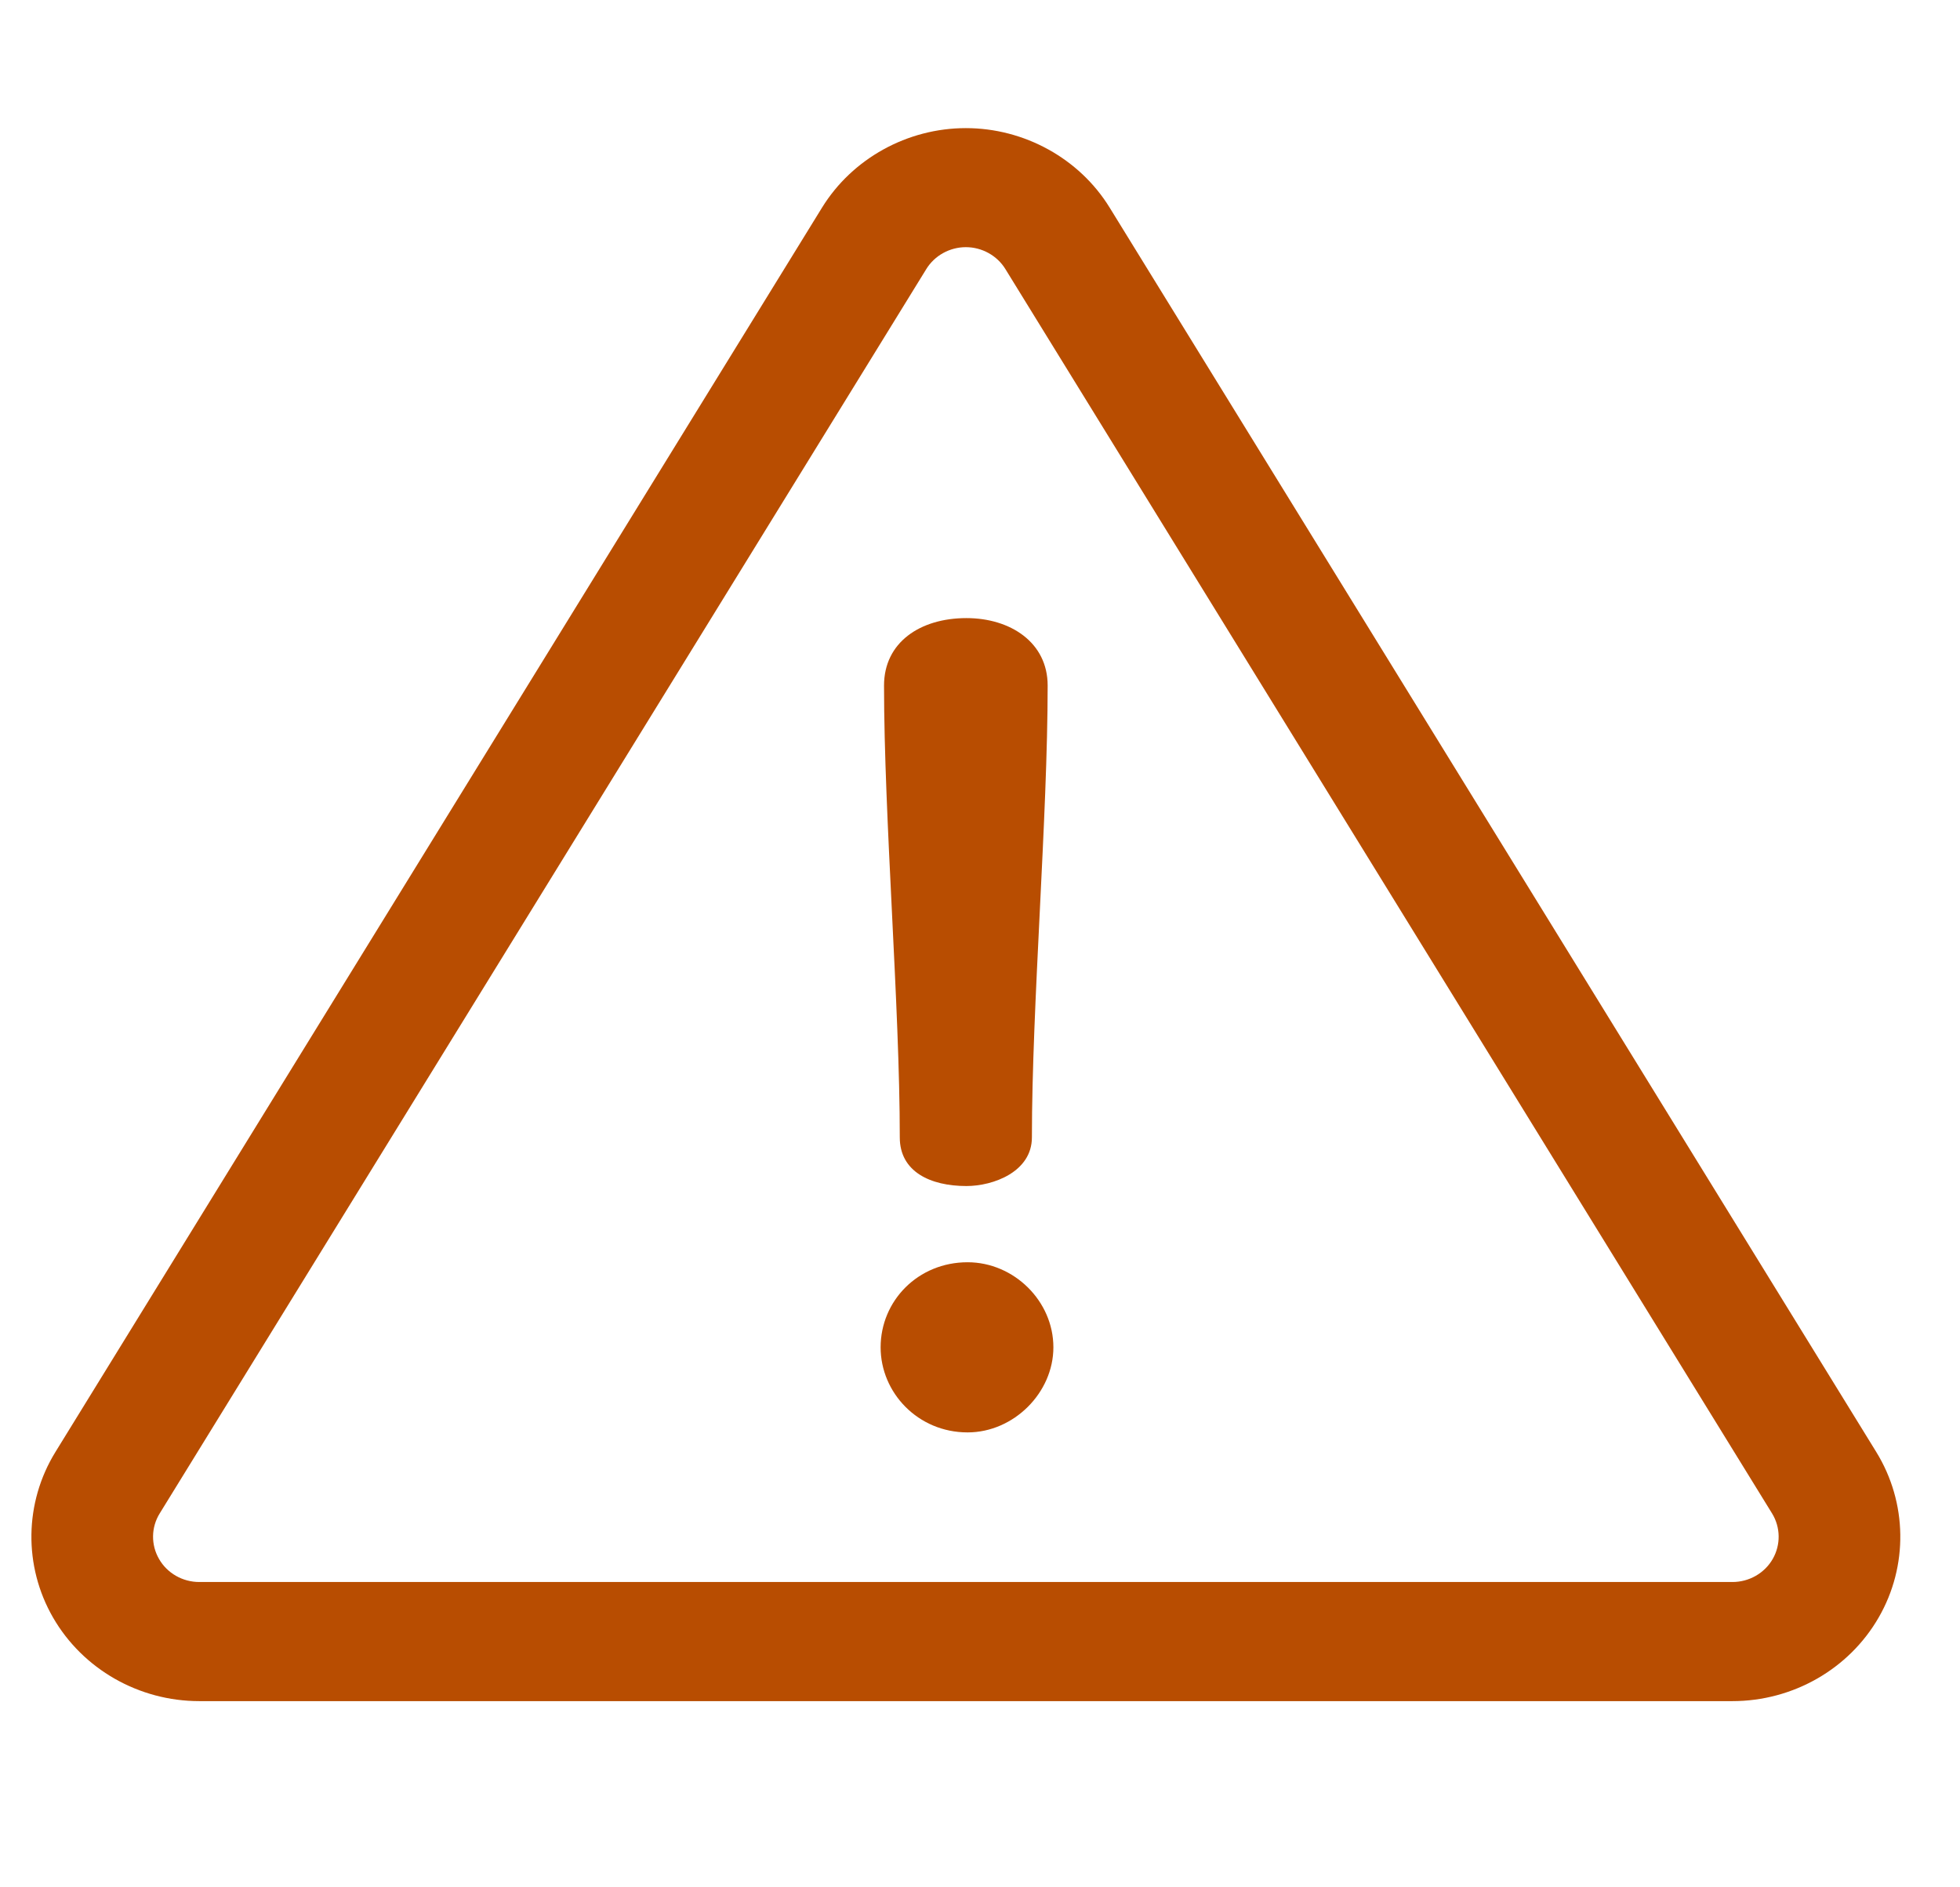 <svg width="27" height="26" viewBox="0 0 27 26" fill="none" xmlns="http://www.w3.org/2000/svg">
<g clip-path="url(#clip0_4577_11282)">
<path d="M25.846 20.002L15.286 2.86C14.87 2.184 14.111 1.765 13.305 1.765C12.499 1.765 11.741 2.184 11.324 2.86L0.764 20.002C0.334 20.7 0.322 21.575 0.731 22.284C1.141 22.994 1.912 23.435 2.745 23.435H23.865C24.698 23.435 25.47 22.994 25.879 22.284C26.289 21.575 26.276 20.7 25.846 20.002ZM24.42 21.477C24.307 21.673 24.095 21.794 23.865 21.794H2.745C2.516 21.794 2.303 21.673 2.191 21.477C2.078 21.282 2.081 21.041 2.2 20.849L12.76 3.707C12.874 3.521 13.083 3.405 13.305 3.405C13.527 3.405 13.736 3.521 13.85 3.707L24.411 20.849C24.529 21.041 24.532 21.282 24.42 21.477Z" fill="#B84D01"/>
<path d="M13.313 8.515C12.675 8.515 12.178 8.85 12.178 9.444C12.178 11.255 12.395 13.858 12.395 15.669C12.395 16.141 12.815 16.339 13.313 16.339C13.686 16.339 14.215 16.141 14.215 15.669C14.215 13.858 14.432 11.255 14.432 9.444C14.432 8.85 13.919 8.515 13.313 8.515Z" fill="#B84D01"/>
<path d="M13.329 17.389C12.644 17.389 12.131 17.922 12.131 18.561C12.131 19.185 12.644 19.733 13.329 19.733C13.966 19.733 14.511 19.185 14.511 18.561C14.511 17.922 13.966 17.389 13.329 17.389Z" fill="#B84D01"/>
</g>
<defs>
<clipPath id="clip0_4577_11282">
<rect width="25.745" height="25.2" fill="white" transform="translate(0.433)"/>
</clipPath>
</defs>
</svg>
